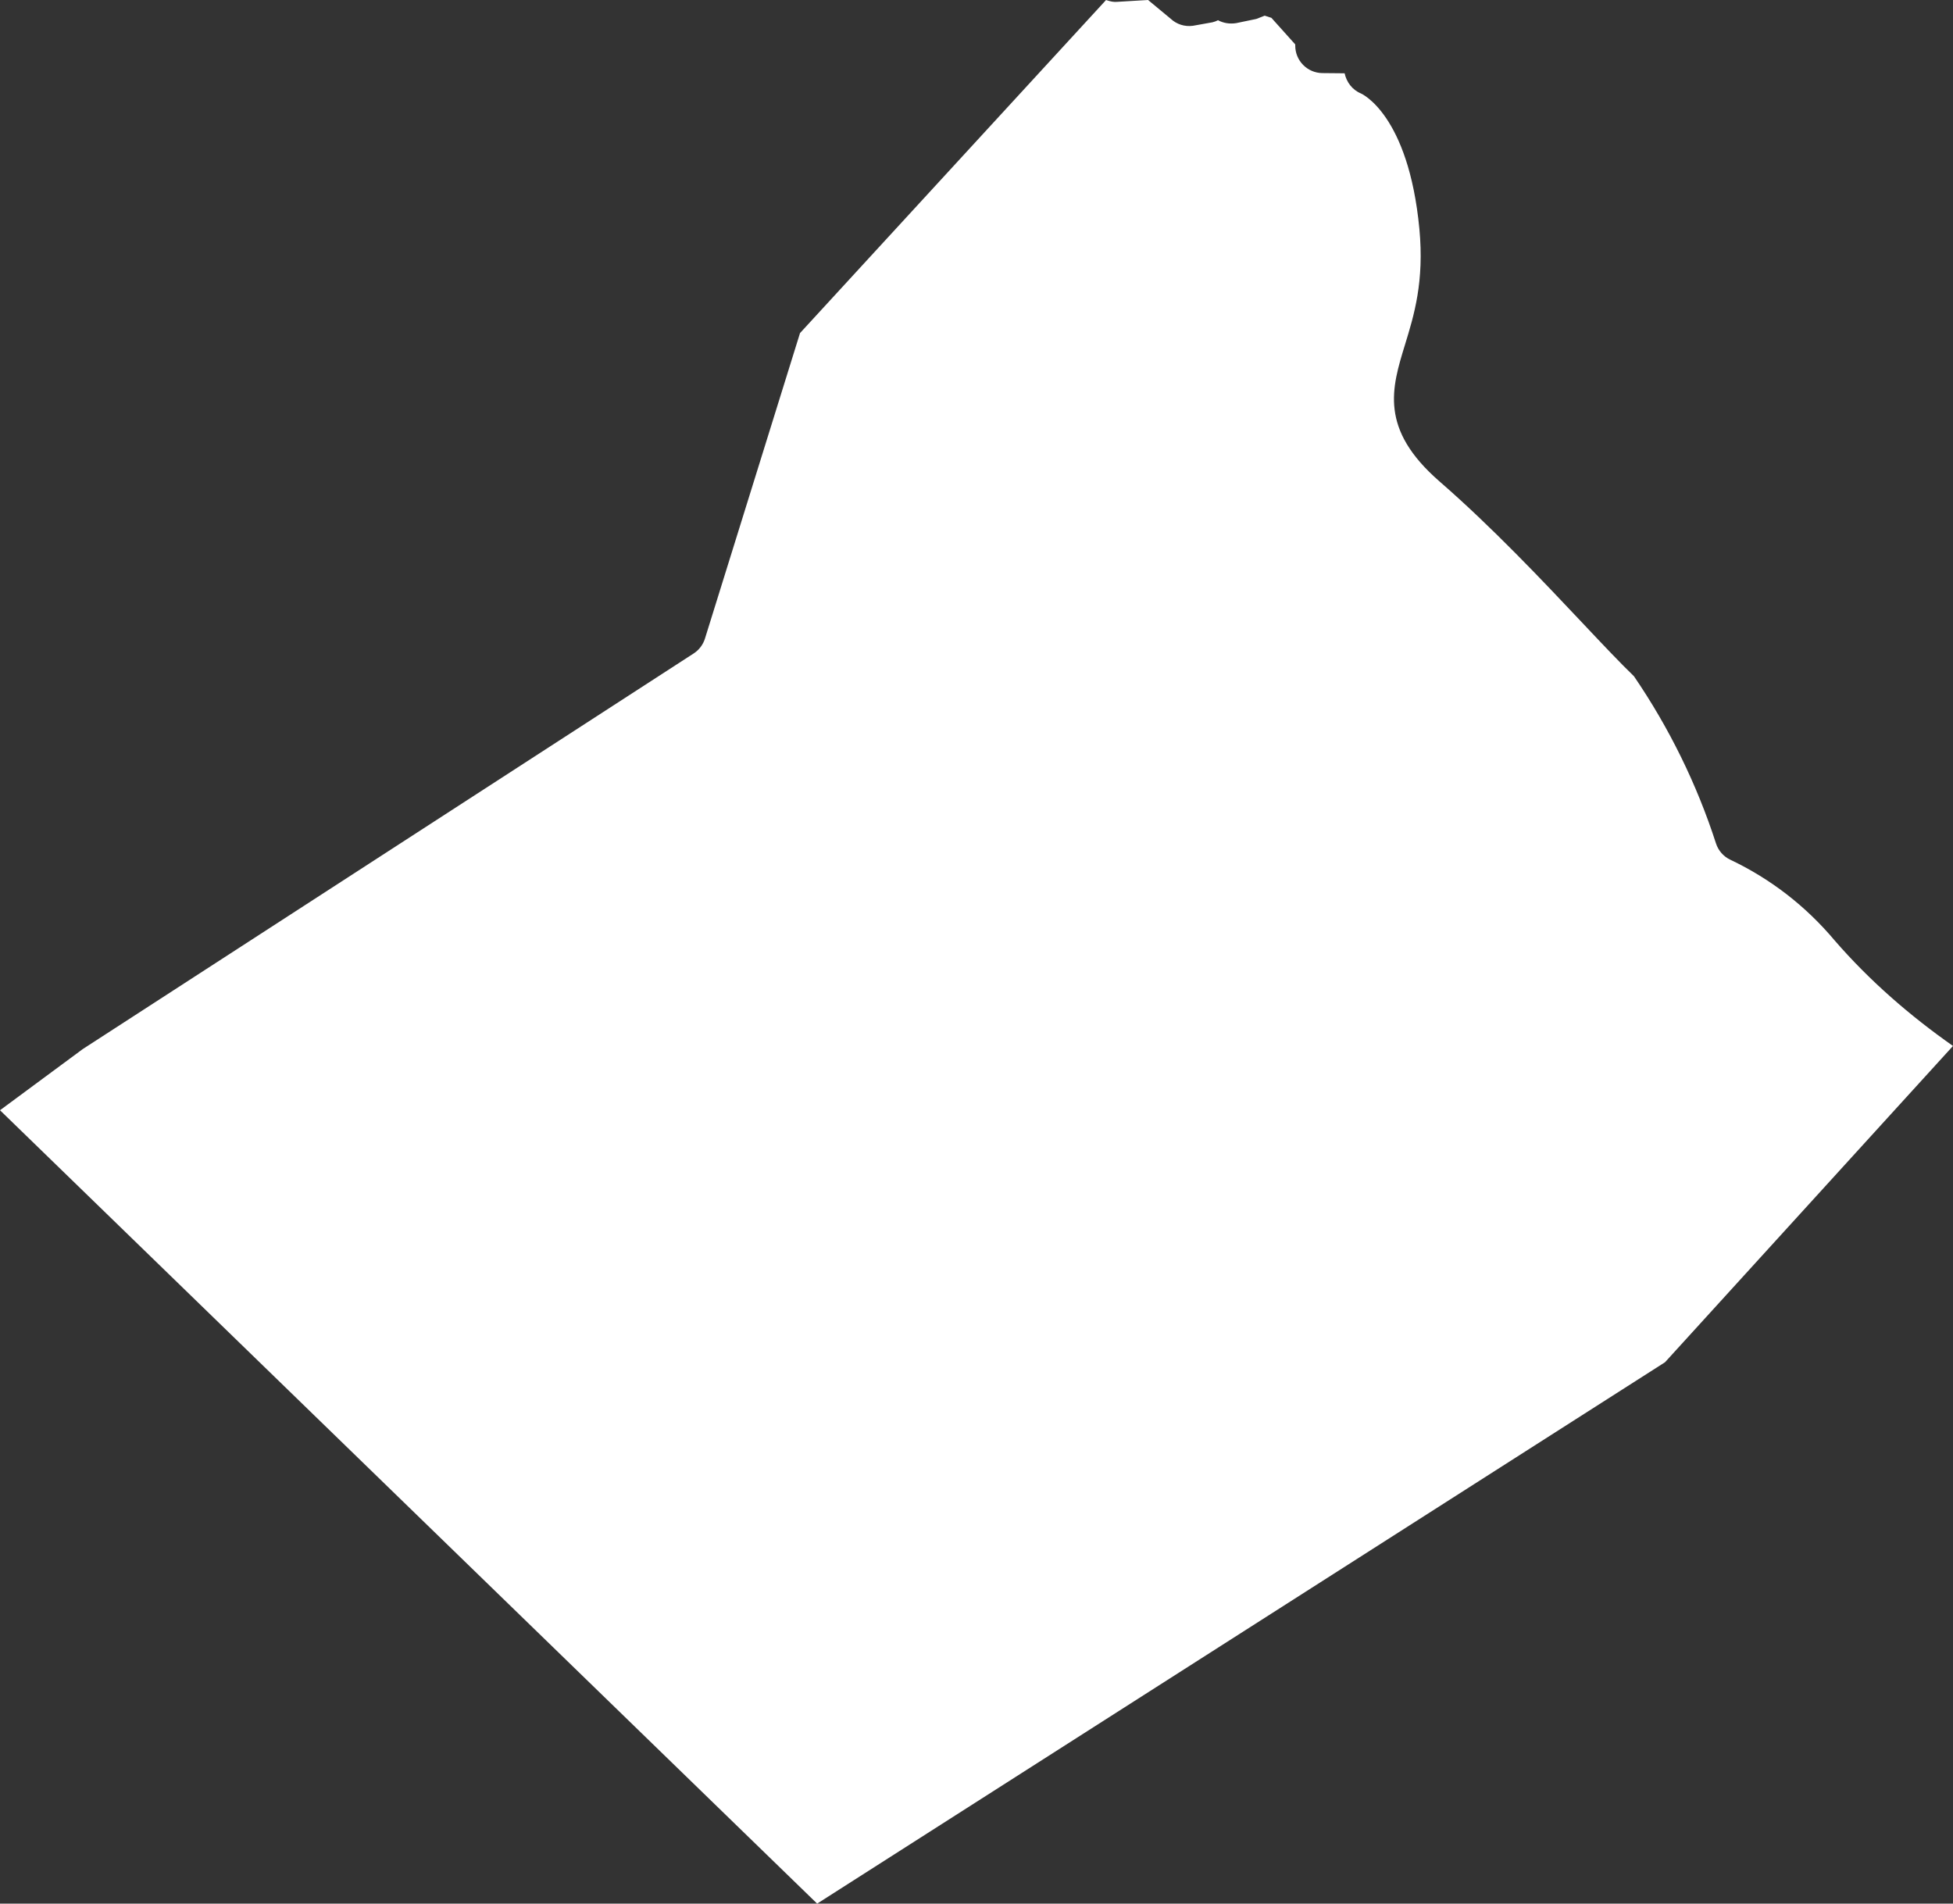 <?xml version="1.0" encoding="UTF-8"?>
<svg id="outer-layer" xmlns="http://www.w3.org/2000/svg" viewBox="0 0 279.25 272.16">
  <rect x="0" y="0" width="279.25" height="272.16" fill="#333333" stroke="none"/>
  <path id="cc-481" d="M262.35,134.48c-4.16-4.95-9.18-8.83-14.95-11.57-.97-.46-1.71-1.3-2.04-2.33-2.75-8.5-6.7-16.53-11.73-23.9-1.91-1.84-4.41-4.48-7.31-7.56-5.78-6.13-12.98-13.76-20.48-20.28-8.65-7.52-6.85-13.36-4.95-19.55,1.3-4.23,2.77-9.02,2.06-16.57-1.56-16.37-8.29-19.33-8.36-19.36-1.25-.52-2.06-1.63-2.33-2.88l-3.18-.03c-2.15-.02-3.88-1.77-3.88-3.92v-.18l-3.41-3.8-.96-.31-1.2.47-2.89.6c-.92.14-1.81,0-2.59-.42l-.03.02c-.24.12-.5.22-.77.28l-2.8.5c-1.16.15-2.3-.21-3.15-1L164.16,0l-4.38.26c-.49.06-1.02-.05-1.51-.22-.01,0-.08-.03-.12-.04l-43.76,47.62-13.59,43.67c-.27.87-.84,1.63-1.61,2.13L11.84,149.98l-11.84,8.75,116.84,113.43,121.23-77.4,41.18-45.22c-6.2-4.35-11.93-9.33-16.9-15.06Z" style="fill: #fff;"/>
</svg>